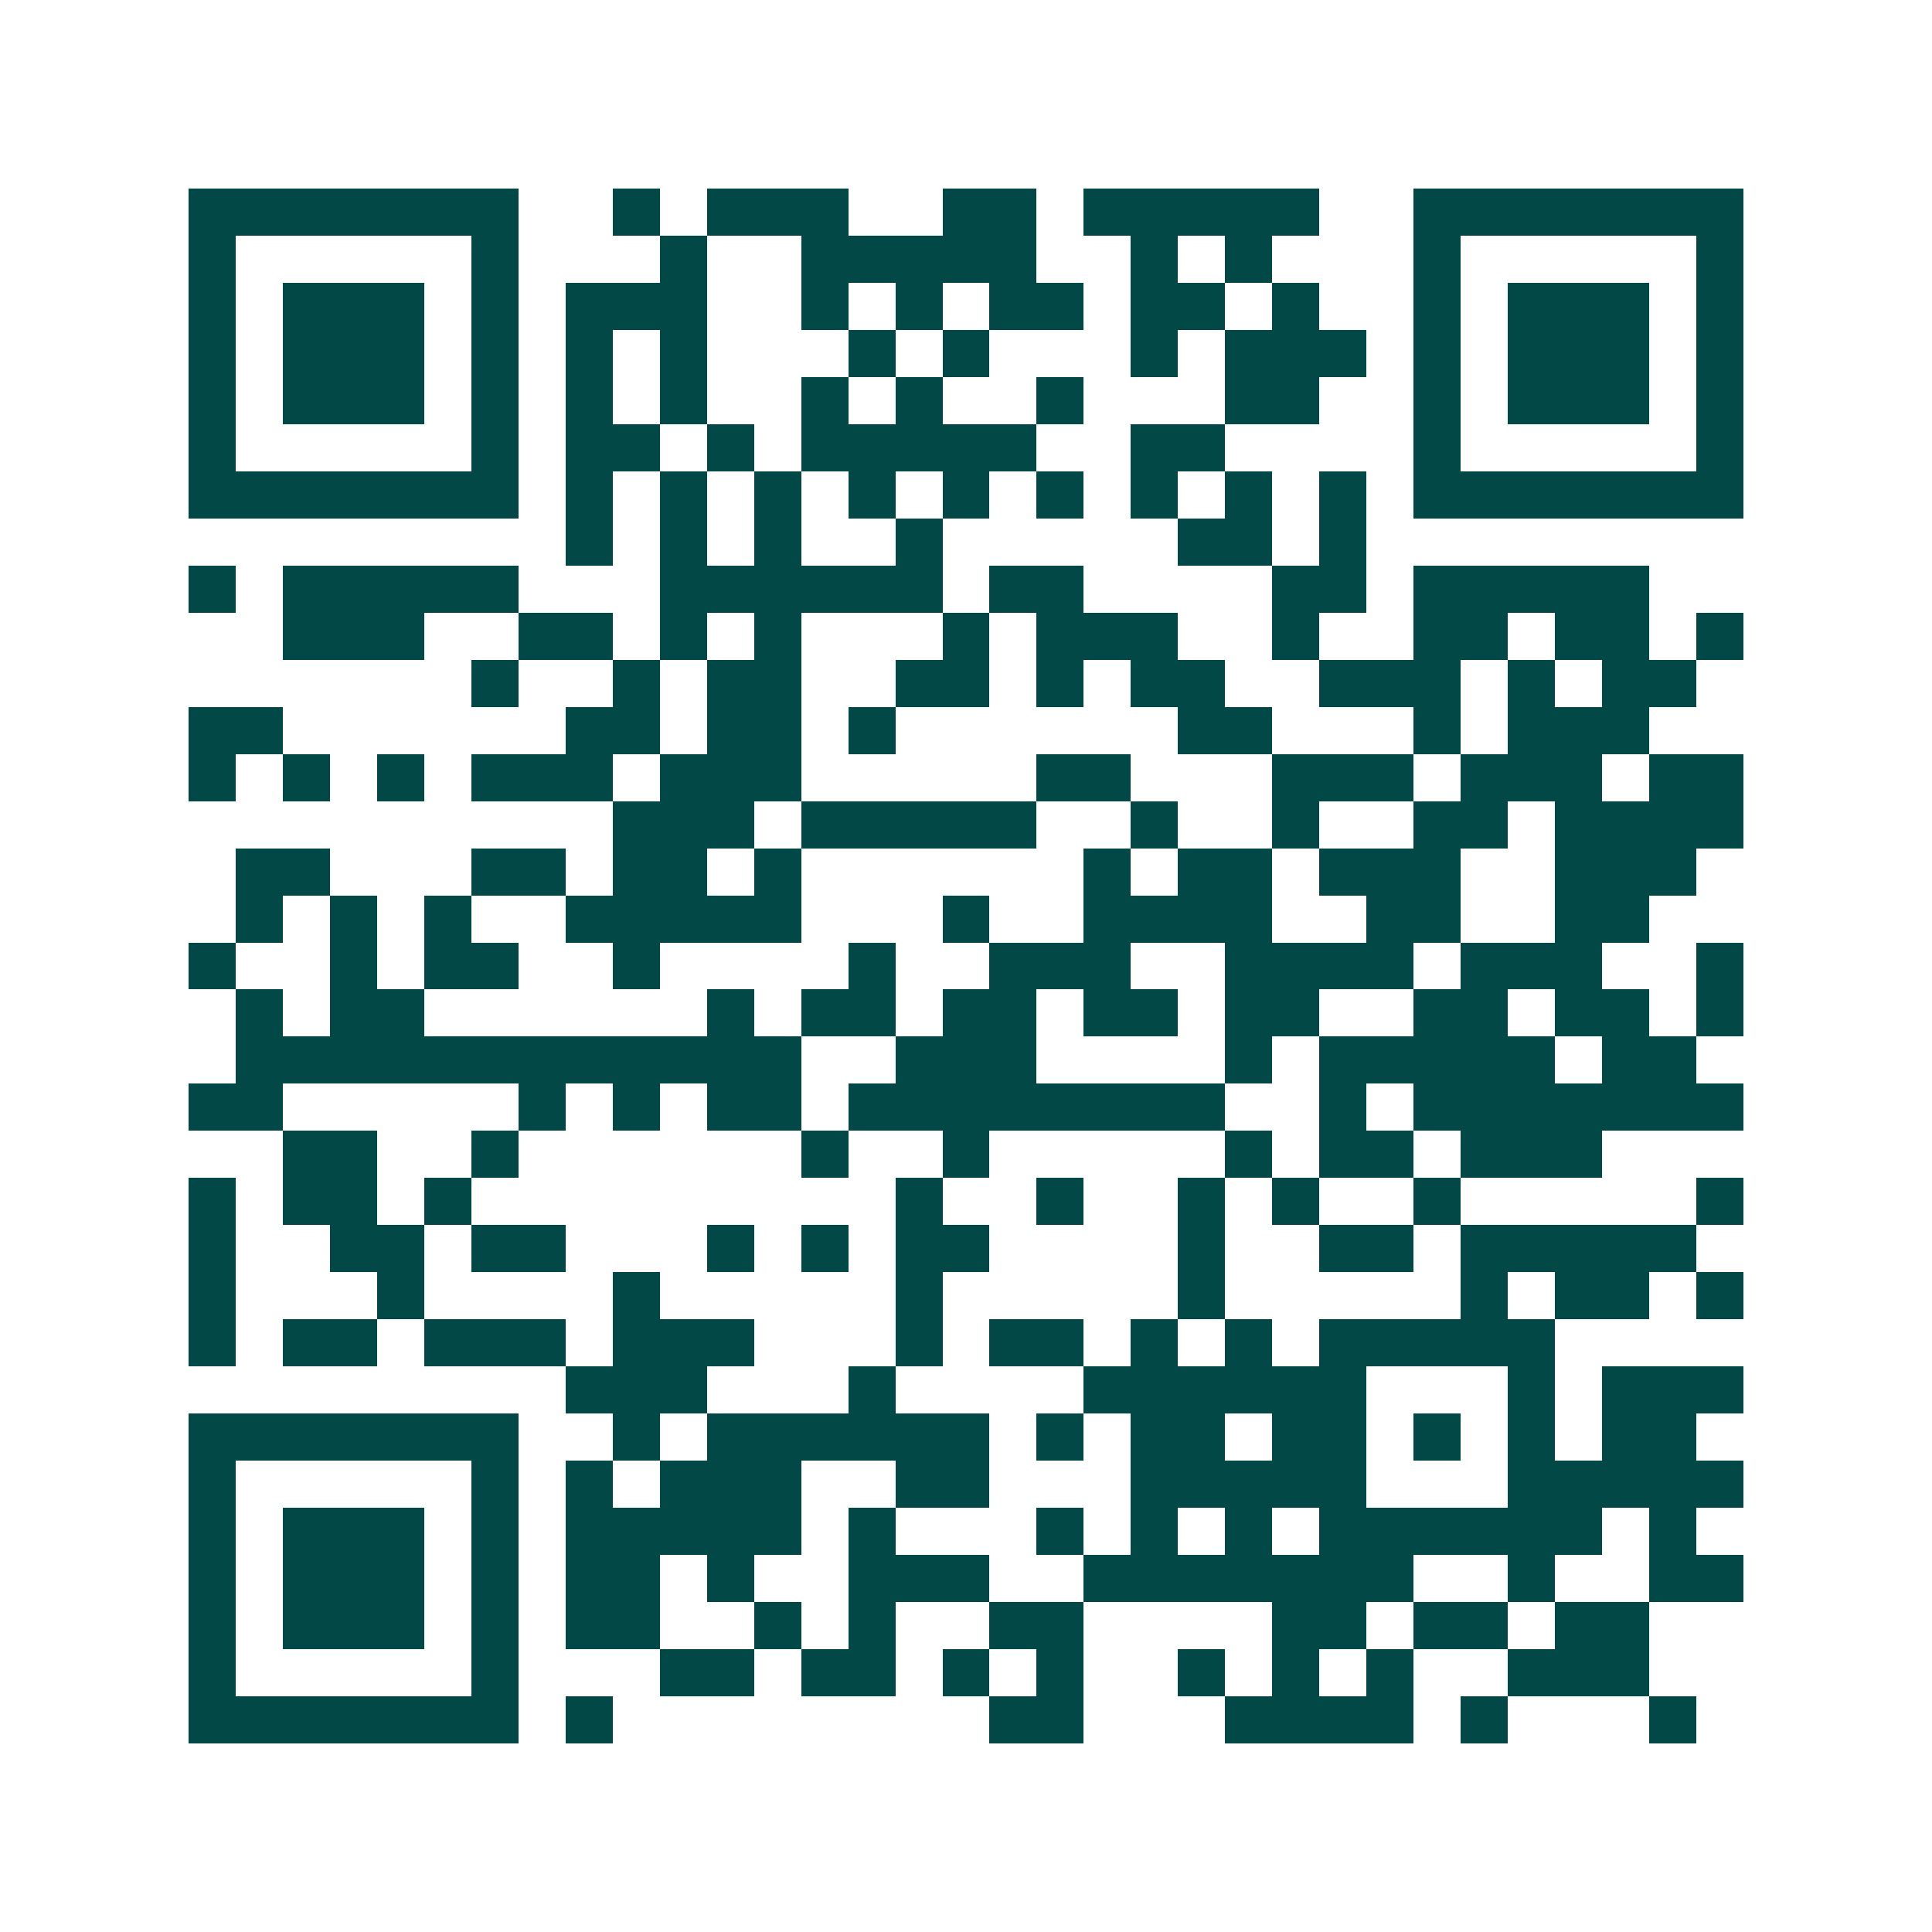 <svg xmlns="http://www.w3.org/2000/svg" width="200" height="200" viewBox="0 0 41 41" shape-rendering="crispEdges"><path fill="#ffffff" d="M0 0h41v41H0z"/><path stroke="#014847" d="M4 4.5h7m2 0h1m1 0h3m2 0h2m1 0h5m2 0h7M4 5.5h1m5 0h1m3 0h1m2 0h5m2 0h1m1 0h1m3 0h1m5 0h1M4 6.5h1m1 0h3m1 0h1m1 0h3m2 0h1m1 0h1m1 0h2m1 0h2m1 0h1m2 0h1m1 0h3m1 0h1M4 7.5h1m1 0h3m1 0h1m1 0h1m1 0h1m3 0h1m1 0h1m3 0h1m1 0h3m1 0h1m1 0h3m1 0h1M4 8.5h1m1 0h3m1 0h1m1 0h1m1 0h1m2 0h1m1 0h1m2 0h1m3 0h2m2 0h1m1 0h3m1 0h1M4 9.5h1m5 0h1m1 0h2m1 0h1m1 0h5m2 0h2m4 0h1m5 0h1M4 10.5h7m1 0h1m1 0h1m1 0h1m1 0h1m1 0h1m1 0h1m1 0h1m1 0h1m1 0h1m1 0h7M12 11.5h1m1 0h1m1 0h1m2 0h1m5 0h2m1 0h1M4 12.5h1m1 0h5m3 0h6m1 0h2m4 0h2m1 0h5M6 13.5h3m2 0h2m1 0h1m1 0h1m3 0h1m1 0h3m2 0h1m2 0h2m1 0h2m1 0h1M10 14.5h1m2 0h1m1 0h2m2 0h2m1 0h1m1 0h2m2 0h3m1 0h1m1 0h2M4 15.5h2m6 0h2m1 0h2m1 0h1m6 0h2m3 0h1m1 0h3M4 16.5h1m1 0h1m1 0h1m1 0h3m1 0h3m5 0h2m3 0h3m1 0h3m1 0h2M13 17.5h3m1 0h5m2 0h1m2 0h1m2 0h2m1 0h4M5 18.5h2m3 0h2m1 0h2m1 0h1m6 0h1m1 0h2m1 0h3m2 0h3M5 19.5h1m1 0h1m1 0h1m2 0h5m3 0h1m2 0h4m2 0h2m2 0h2M4 20.5h1m2 0h1m1 0h2m2 0h1m4 0h1m2 0h3m2 0h4m1 0h3m2 0h1M5 21.5h1m1 0h2m6 0h1m1 0h2m1 0h2m1 0h2m1 0h2m2 0h2m1 0h2m1 0h1M5 22.5h12m2 0h3m4 0h1m1 0h5m1 0h2M4 23.5h2m5 0h1m1 0h1m1 0h2m1 0h8m2 0h1m1 0h7M6 24.5h2m2 0h1m6 0h1m2 0h1m5 0h1m1 0h2m1 0h3M4 25.5h1m1 0h2m1 0h1m9 0h1m2 0h1m2 0h1m1 0h1m2 0h1m5 0h1M4 26.5h1m2 0h2m1 0h2m3 0h1m1 0h1m1 0h2m4 0h1m2 0h2m1 0h5M4 27.5h1m3 0h1m4 0h1m5 0h1m5 0h1m5 0h1m1 0h2m1 0h1M4 28.5h1m1 0h2m1 0h3m1 0h3m3 0h1m1 0h2m1 0h1m1 0h1m1 0h5M12 29.5h3m3 0h1m4 0h6m3 0h1m1 0h3M4 30.5h7m2 0h1m1 0h6m1 0h1m1 0h2m1 0h2m1 0h1m1 0h1m1 0h2M4 31.5h1m5 0h1m1 0h1m1 0h3m2 0h2m3 0h5m3 0h5M4 32.5h1m1 0h3m1 0h1m1 0h5m1 0h1m3 0h1m1 0h1m1 0h1m1 0h6m1 0h1M4 33.5h1m1 0h3m1 0h1m1 0h2m1 0h1m2 0h3m2 0h7m2 0h1m2 0h2M4 34.5h1m1 0h3m1 0h1m1 0h2m2 0h1m1 0h1m2 0h2m4 0h2m1 0h2m1 0h2M4 35.5h1m5 0h1m3 0h2m1 0h2m1 0h1m1 0h1m2 0h1m1 0h1m1 0h1m2 0h3M4 36.5h7m1 0h1m8 0h2m3 0h4m1 0h1m3 0h1"/></svg>
